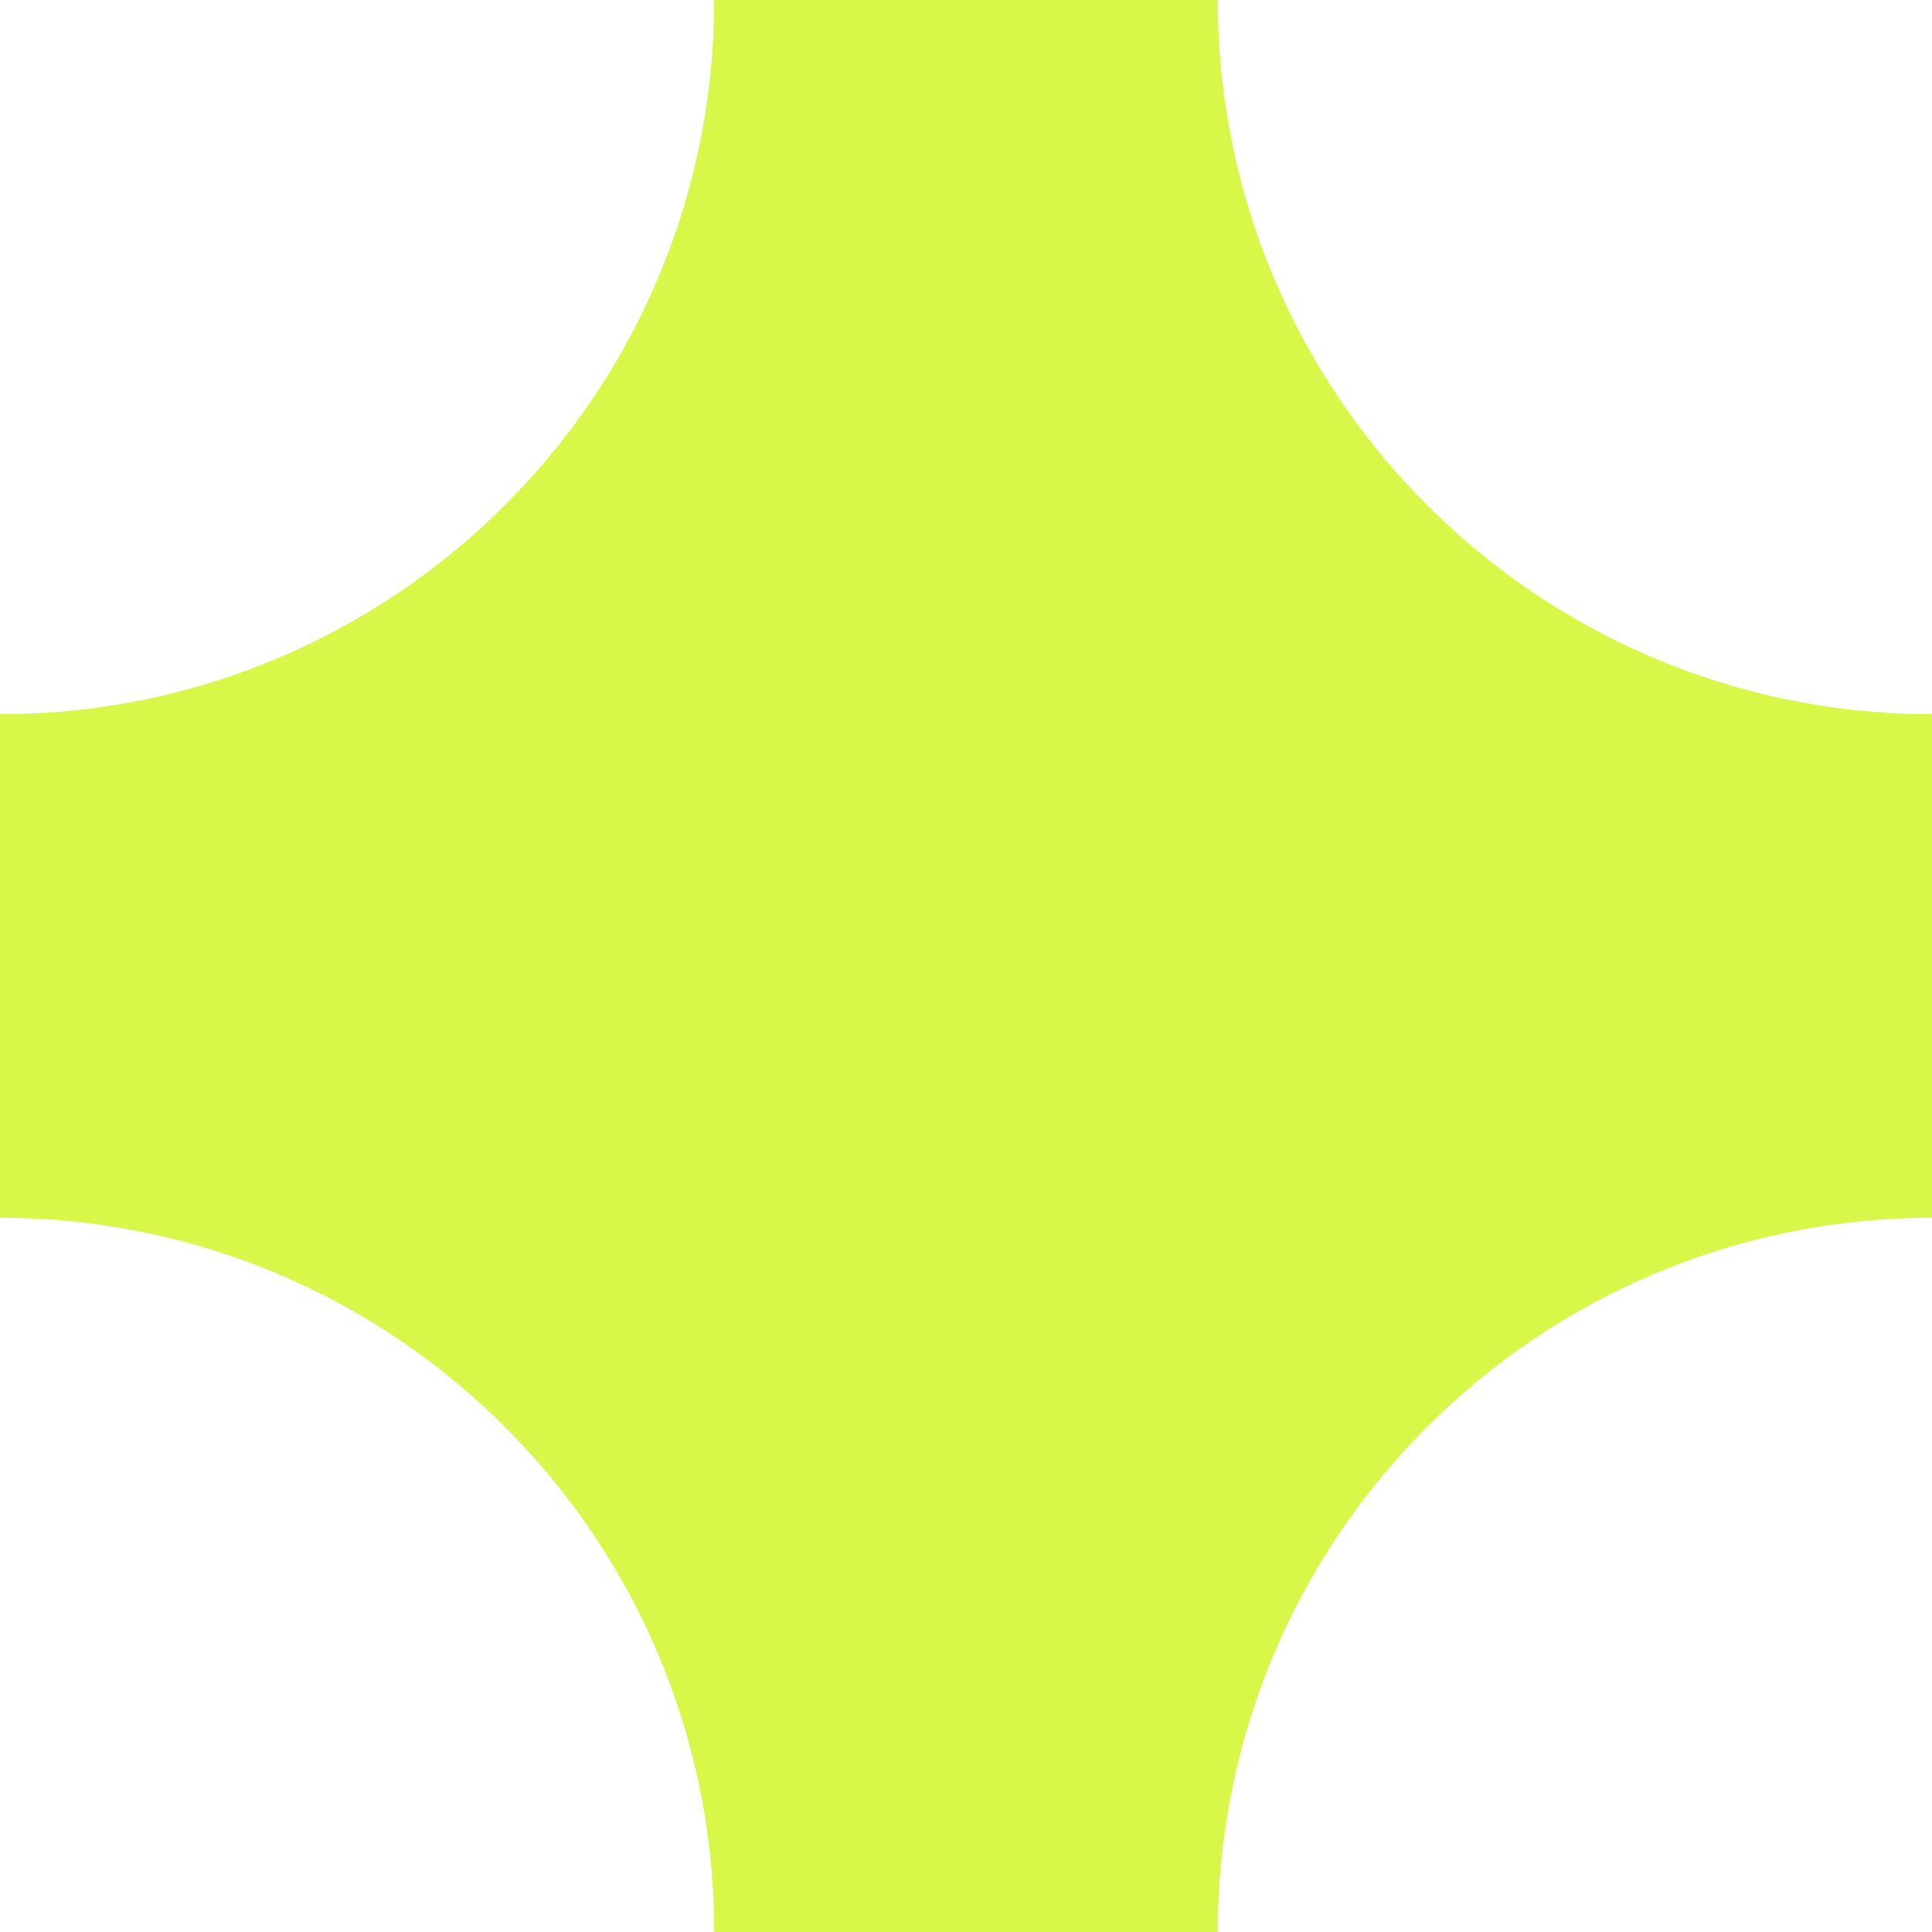 <?xml version="1.0" encoding="UTF-8"?> <svg xmlns="http://www.w3.org/2000/svg" width="303" height="303" viewBox="0 0 303 303" fill="none"> <path d="M0 190.987C61.863 190.987 112.013 241.137 112.013 303V303H190.987V303C190.987 241.137 241.137 190.987 303 190.987V190.987V112.013V112.013C241.137 112.013 190.987 61.863 190.987 0V0L112.013 3.45204e-06V3.45204e-06C112.013 61.863 61.863 112.013 0 112.013V112.013V190.987V190.987Z" fill="#D7F849"></path> </svg> 